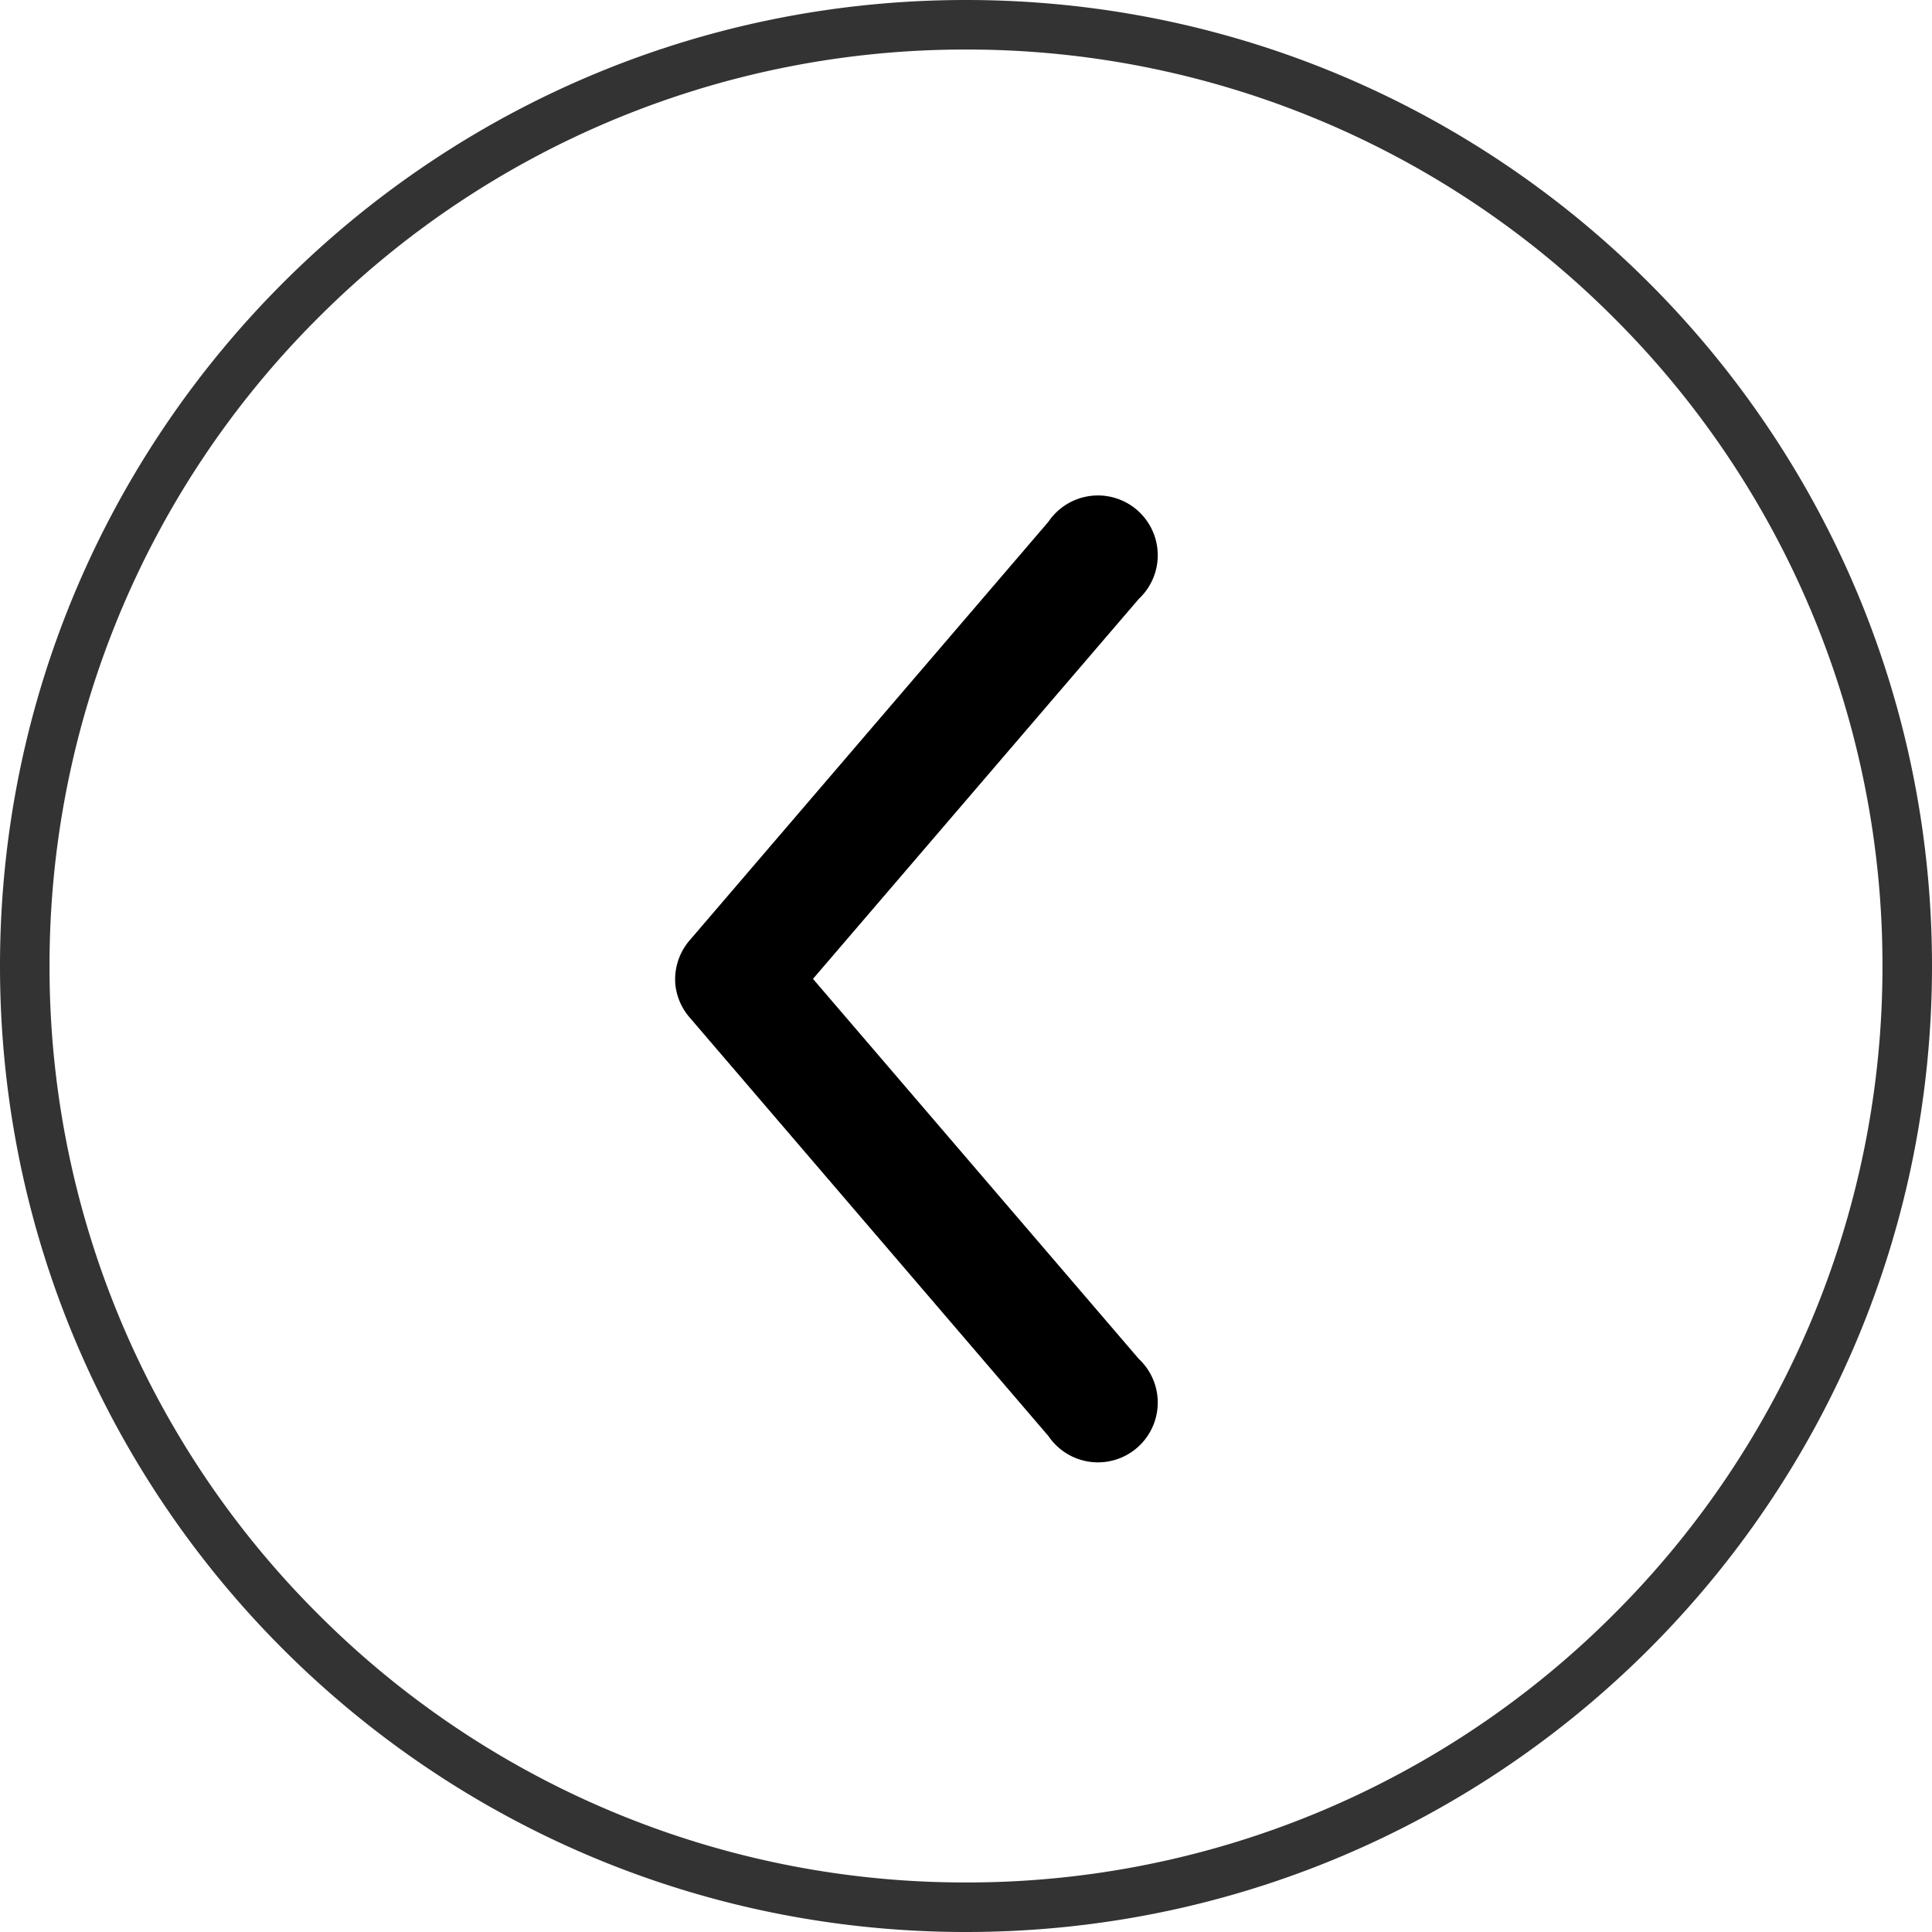 <svg xmlns="http://www.w3.org/2000/svg" width="39" height="39" viewBox="0 0 39 39">
    <g fill="none">
        <path d="M19.5 38.5a18.937 18.937 0 0 1-13.435-5.565A18.937 18.937 0 0 1 .5 19.5 18.937 18.937 0 0 1 6.065 6.065 18.937 18.937 0 0 1 19.5.5a18.937 18.937 0 0 1 13.435 5.565A18.937 18.937 0 0 1 38.5 19.5a18.937 18.937 0 0 1-5.565 13.435A18.937 18.937 0 0 1 19.5 38.5Z"/>
        <path d="M19.5 1A18.44 18.44 0 0 0 6.419 6.419 18.44 18.44 0 0 0 1 19.5a18.44 18.44 0 0 0 5.419 13.081A18.44 18.44 0 0 0 19.5 38a18.44 18.44 0 0 0 13.081-5.419A18.44 18.44 0 0 0 38 19.5a18.44 18.44 0 0 0-5.419-13.081A18.44 18.44 0 0 0 19.5 1m0-1C30.27 0 39 8.73 39 19.5S30.27 39 19.5 39 0 30.27 0 19.5 8.73 0 19.5 0Z"
              fill="#333"/>
    </g>
    <path
            d="M13.633 19.874a1.207 1.207 0 0 0 .289.666l7.242 8.449a1.207 1.207 0 1 0 1.823-1.559l-6.576-7.67 6.576-7.669a1.207 1.207 0 1 0-1.823-1.559l-7.242 8.449a1.207 1.207 0 0 0-.289.893Z"/>
</svg>